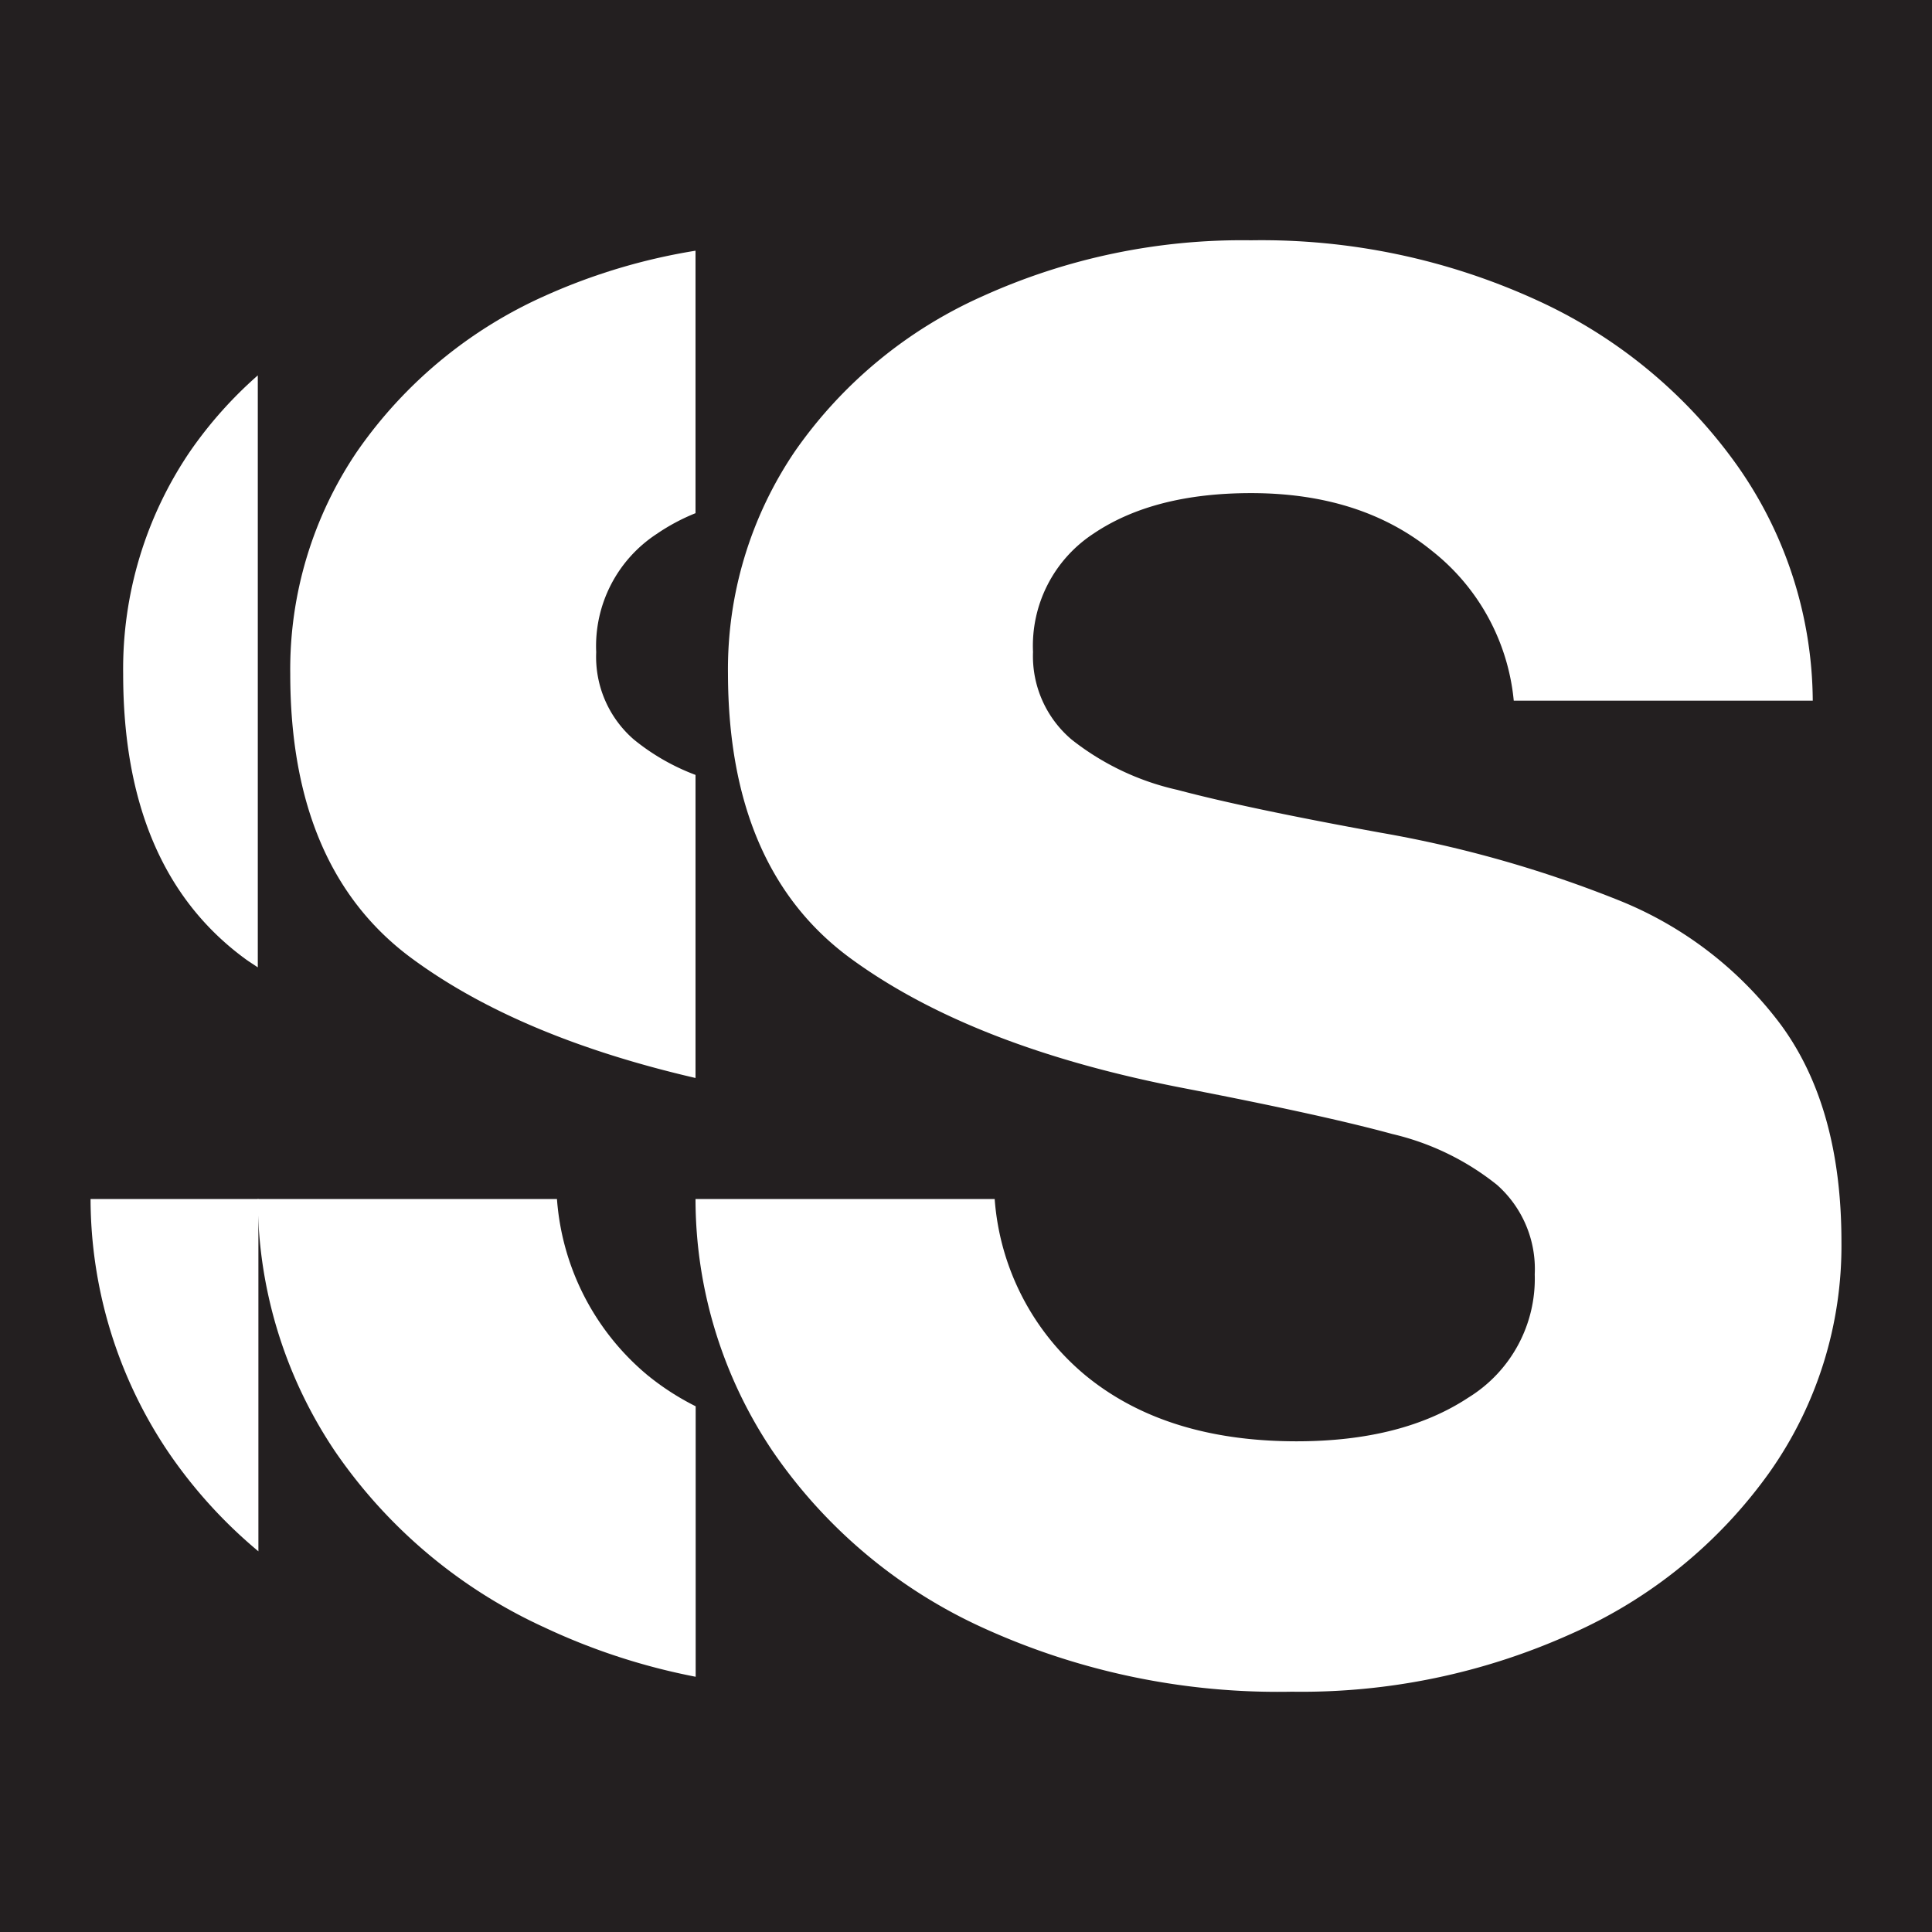 <svg xmlns="http://www.w3.org/2000/svg" viewBox="0 0 128 128"><defs><style>.cls-1{fill:#231f20;}.cls-2{fill:#fff;}</style></defs><g id="Layer_2" data-name="Layer 2"><g id="Layer_1-2" data-name="Layer 1"><rect class="cls-1" width="128" height="128"/><path class="cls-2" d="M65.9,79.44a16.78,16.78,0,0,0,6,11.67q5.32,4.38,14,4.38,7,0,11.39-2.9a9.24,9.24,0,0,0,4.39-8.16,7.44,7.44,0,0,0-2.5-5.93,17.44,17.44,0,0,0-6.94-3.37q-4.45-1.22-13.62-3-14.16-2.7-22.26-8.63T48.23,44.65a25.71,25.71,0,0,1,4.45-14.77A30,30,0,0,1,65.09,19.63a41.66,41.66,0,0,1,17.8-3.71,43.81,43.81,0,0,1,19,4,33.11,33.11,0,0,1,13.21,10.93,27.29,27.29,0,0,1,5,15.57H100.29a14.37,14.37,0,0,0-5.4-9.91q-4.71-3.84-12-3.84-6.47,0-10.45,2.69a8.88,8.88,0,0,0-4,7.83A7.24,7.24,0,0,0,71,49,17.44,17.44,0,0,0,78,52.33q4.58,1.22,13.48,2.84a78.47,78.47,0,0,1,15.85,4.51A25,25,0,0,1,118,67.91q4,5.46,4,14.36a26,26,0,0,1-4.79,15.31,32,32,0,0,1-13.08,10.65,43.47,43.47,0,0,1-18.54,3.85,47.09,47.09,0,0,1-20.5-4.25A33.88,33.88,0,0,1,51.2,96.16a29.94,29.94,0,0,1-5.12-16.72Z"/><path class="cls-2" d="M42.9,91.11a16.78,16.78,0,0,1-6-11.67H17.08A30,30,0,0,0,22.2,96.16a33.88,33.88,0,0,0,13.89,11.67,42.39,42.39,0,0,0,10,3.26V93.17A17.32,17.32,0,0,1,42.9,91.11Z"/><path class="cls-2" d="M42,49a7.24,7.24,0,0,1-2.5-5.79,8.88,8.88,0,0,1,4-7.83A13.35,13.35,0,0,1,46.08,34V16.61a39.68,39.68,0,0,0-10,3A30,30,0,0,0,23.68,29.88a25.71,25.71,0,0,0-4.45,14.77q0,12.95,8.1,18.88,7.05,5.18,18.75,7.89V51.34A14.55,14.55,0,0,1,42,49Z"/><path class="cls-2" d="M11.12,96.16a32,32,0,0,0,6,6.62V79.44H6A30.1,30.1,0,0,0,11.12,96.16Z"/><path class="cls-2" d="M12.61,29.88A25.64,25.64,0,0,0,8.16,44.65q0,12.95,8.09,18.88c.26.19.55.37.83.56V24.87A27.56,27.56,0,0,0,12.61,29.88Z"/></g></g></svg>